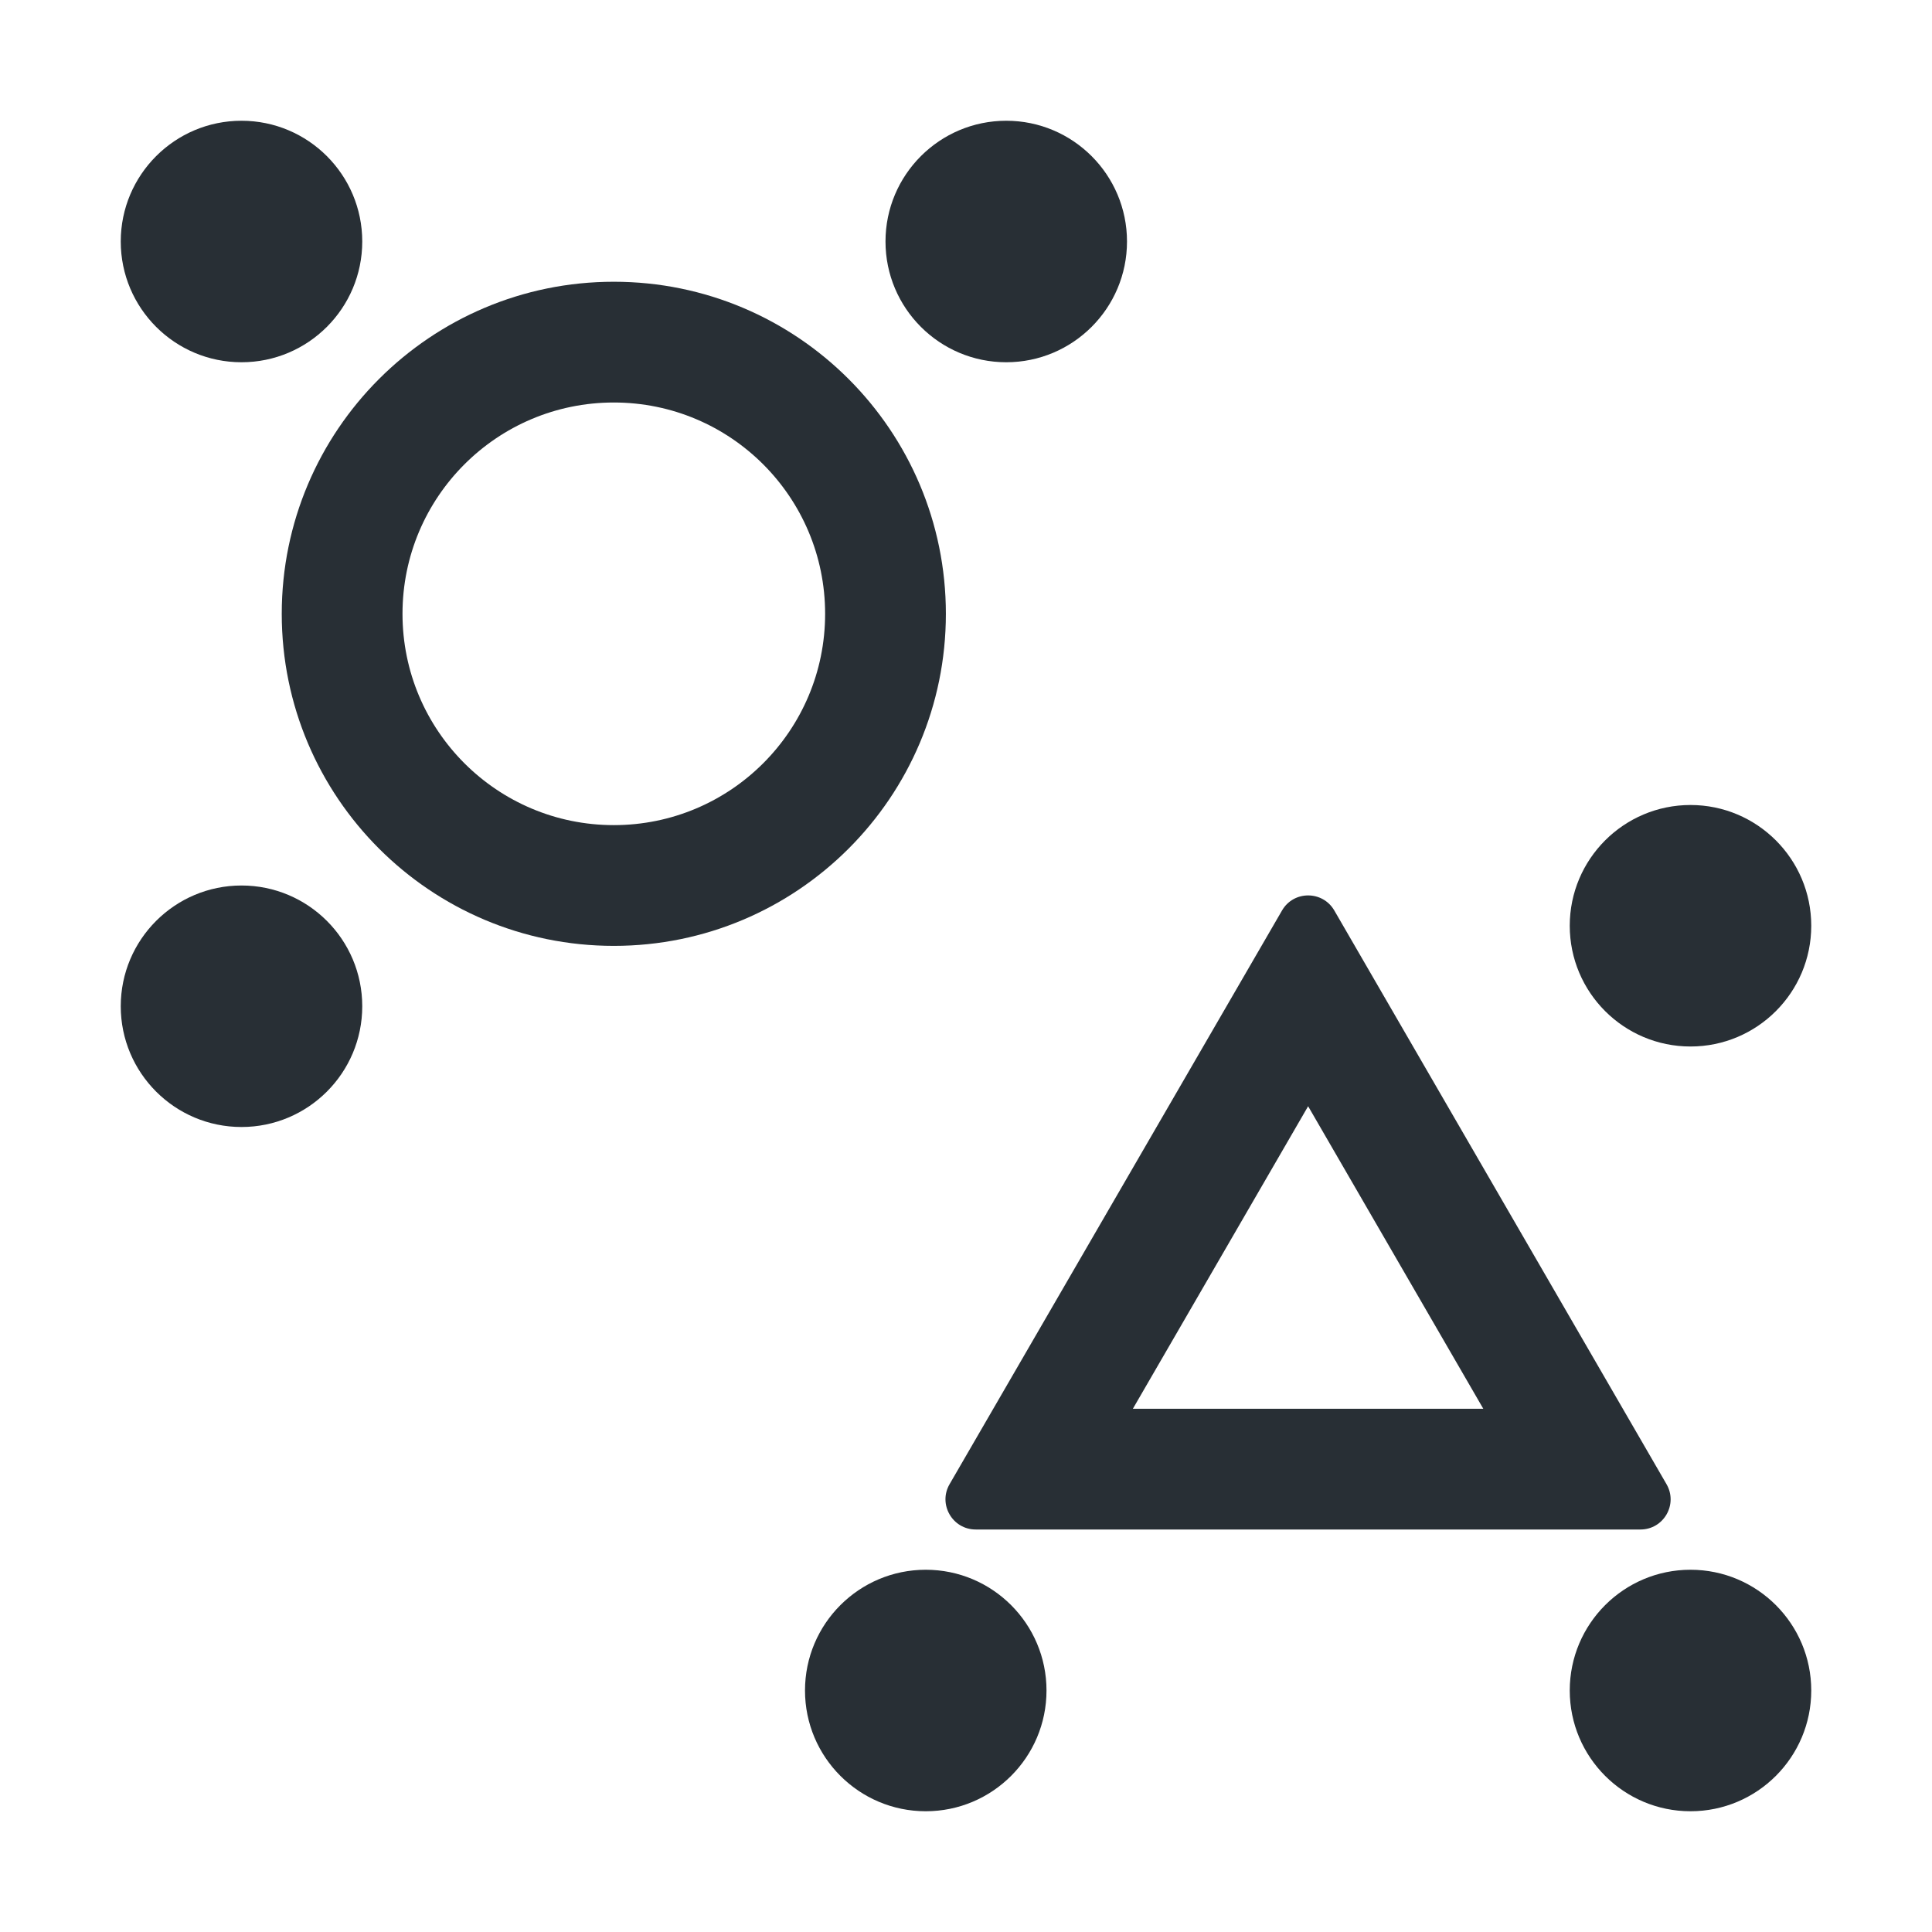 <svg width="24" height="24" viewBox="0 0 24 24" fill="none" xmlns="http://www.w3.org/2000/svg">
<path fill-rule="evenodd" clip-rule="evenodd" d="M3.5 7.625C3.5 5.347 5.347 3.5 7.625 3.5C9.903 3.5 11.75 5.347 11.75 7.625C11.75 9.903 9.903 11.75 7.625 11.75C5.347 11.75 3.5 9.903 3.5 7.625ZM7.625 10.25C6.175 10.25 5 9.075 5 7.625C5 6.175 6.175 5 7.625 5C9.075 5 10.25 6.175 10.25 7.625C10.25 9.075 9.075 10.25 7.625 10.25Z" fill="#282F35"/>
<path fill-rule="evenodd" clip-rule="evenodd" d="M15.926 11.31C16.07 11.061 16.43 11.061 16.575 11.31L20.702 18.437C20.847 18.687 20.667 19 20.378 19H12.121C11.832 19 11.651 18.687 11.796 18.437L15.926 11.31ZM14.073 17.5L16.25 13.742L18.426 17.5H14.073Z" fill="#282F35"/>
<path d="M1.5 3C1.5 3.828 2.172 4.5 3 4.5C3.828 4.5 4.5 3.828 4.5 3C4.5 2.172 3.828 1.5 3 1.5C2.172 1.5 1.5 2.172 1.5 3Z" fill="#282F35"/>
<path d="M10 21C10 21.828 10.672 22.5 11.5 22.5C12.328 22.5 13 21.828 13 21C13 20.172 12.328 19.5 11.5 19.5C10.672 19.5 10 20.172 10 21Z" fill="#282F35"/>
<path d="M12.5 4.5C11.672 4.5 11 3.828 11 3C11 2.172 11.672 1.5 12.5 1.5C13.328 1.5 14 2.172 14 3C14 3.828 13.328 4.5 12.5 4.5Z" fill="#282F35"/>
<path d="M1.5 12.5C1.5 13.328 2.172 14 3 14C3.828 14 4.5 13.328 4.5 12.5C4.5 11.672 3.828 11 3 11C2.172 11 1.5 11.672 1.5 12.5Z" fill="#282F35"/>
<path d="M21 22.5C20.172 22.5 19.5 21.828 19.5 21C19.5 20.172 20.172 19.5 21 19.5C21.828 19.5 22.5 20.172 22.5 21C22.5 21.828 21.828 22.5 21 22.5Z" fill="#282F35"/>
<path d="M19.5 11.5C19.5 12.328 20.172 13 21 13C21.828 13 22.5 12.328 22.5 11.5C22.5 10.672 21.828 10 21 10C20.172 10 19.5 10.672 19.5 11.5Z" fill="#282F35"/>
</svg>
